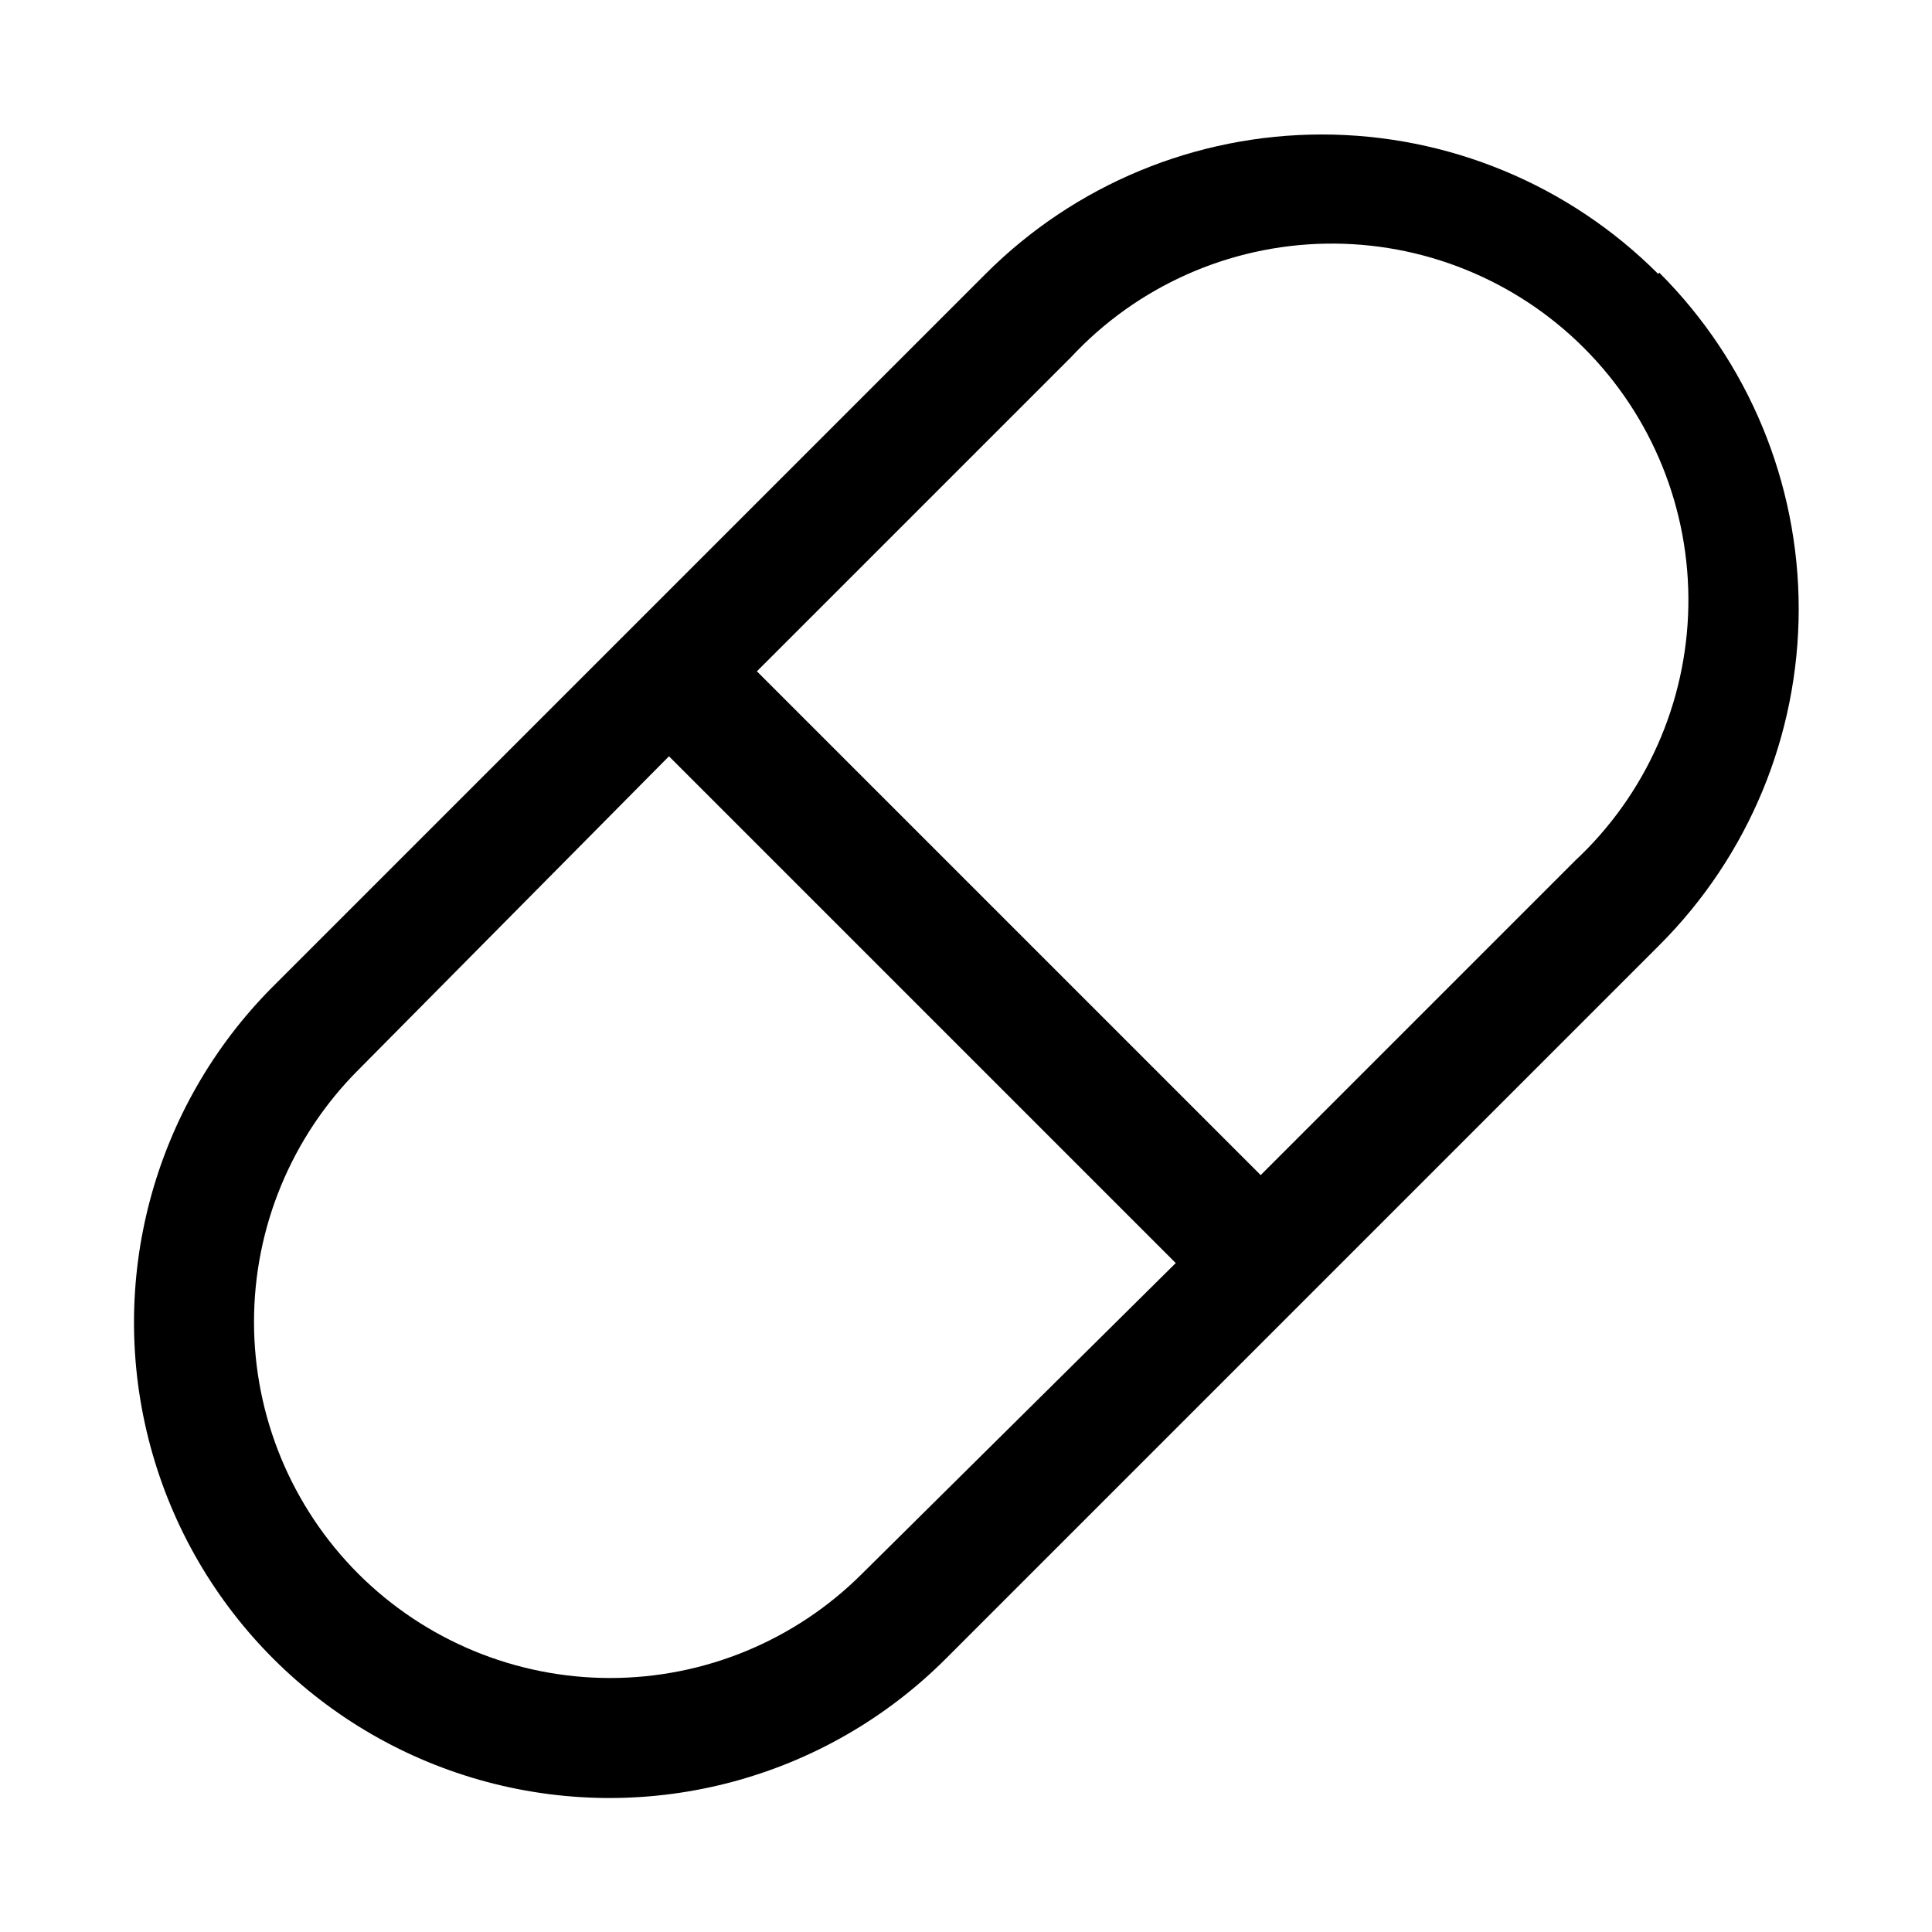 <?xml version="1.0" encoding="UTF-8"?>
<!-- Uploaded to: ICON Repo, www.iconrepo.com, Generator: ICON Repo Mixer Tools -->
<svg fill="#000000" width="800px" height="800px" version="1.1" viewBox="144 144 512 512" xmlns="http://www.w3.org/2000/svg">
 <path d="m583.42 216.58c-23.625-23.652-55.684-36.941-89.113-36.941-33.43 0-65.484 13.289-89.109 36.941l-188.93 188.93v-0.004c-31.781 31.895-44.133 78.316-32.402 121.79s45.758 77.379 89.27 88.957c43.508 11.574 89.891-0.941 121.67-32.832l188.93-188.93h-0.004c23.652-23.625 36.941-55.684 36.941-89.113 0-33.426-13.289-65.484-36.941-89.109zm-210.97 344.48c-17.711 17.691-41.719 27.629-66.754 27.629-25.031 0-49.043-9.938-66.754-27.629-17.691-17.711-27.629-41.719-27.629-66.754 0-25.031 9.938-49.043 27.629-66.754l82.34-83.129 134.3 134.3zm188.93-188.93-83.285 83.285-133.51-133.51 83.285-83.285c17.473-18.75 41.816-29.598 67.441-30.051 25.629-0.453 50.34 9.531 68.465 27.652 18.125 18.125 28.105 42.836 27.652 68.465-0.453 25.625-11.297 49.969-30.051 67.445z"/>
</svg>